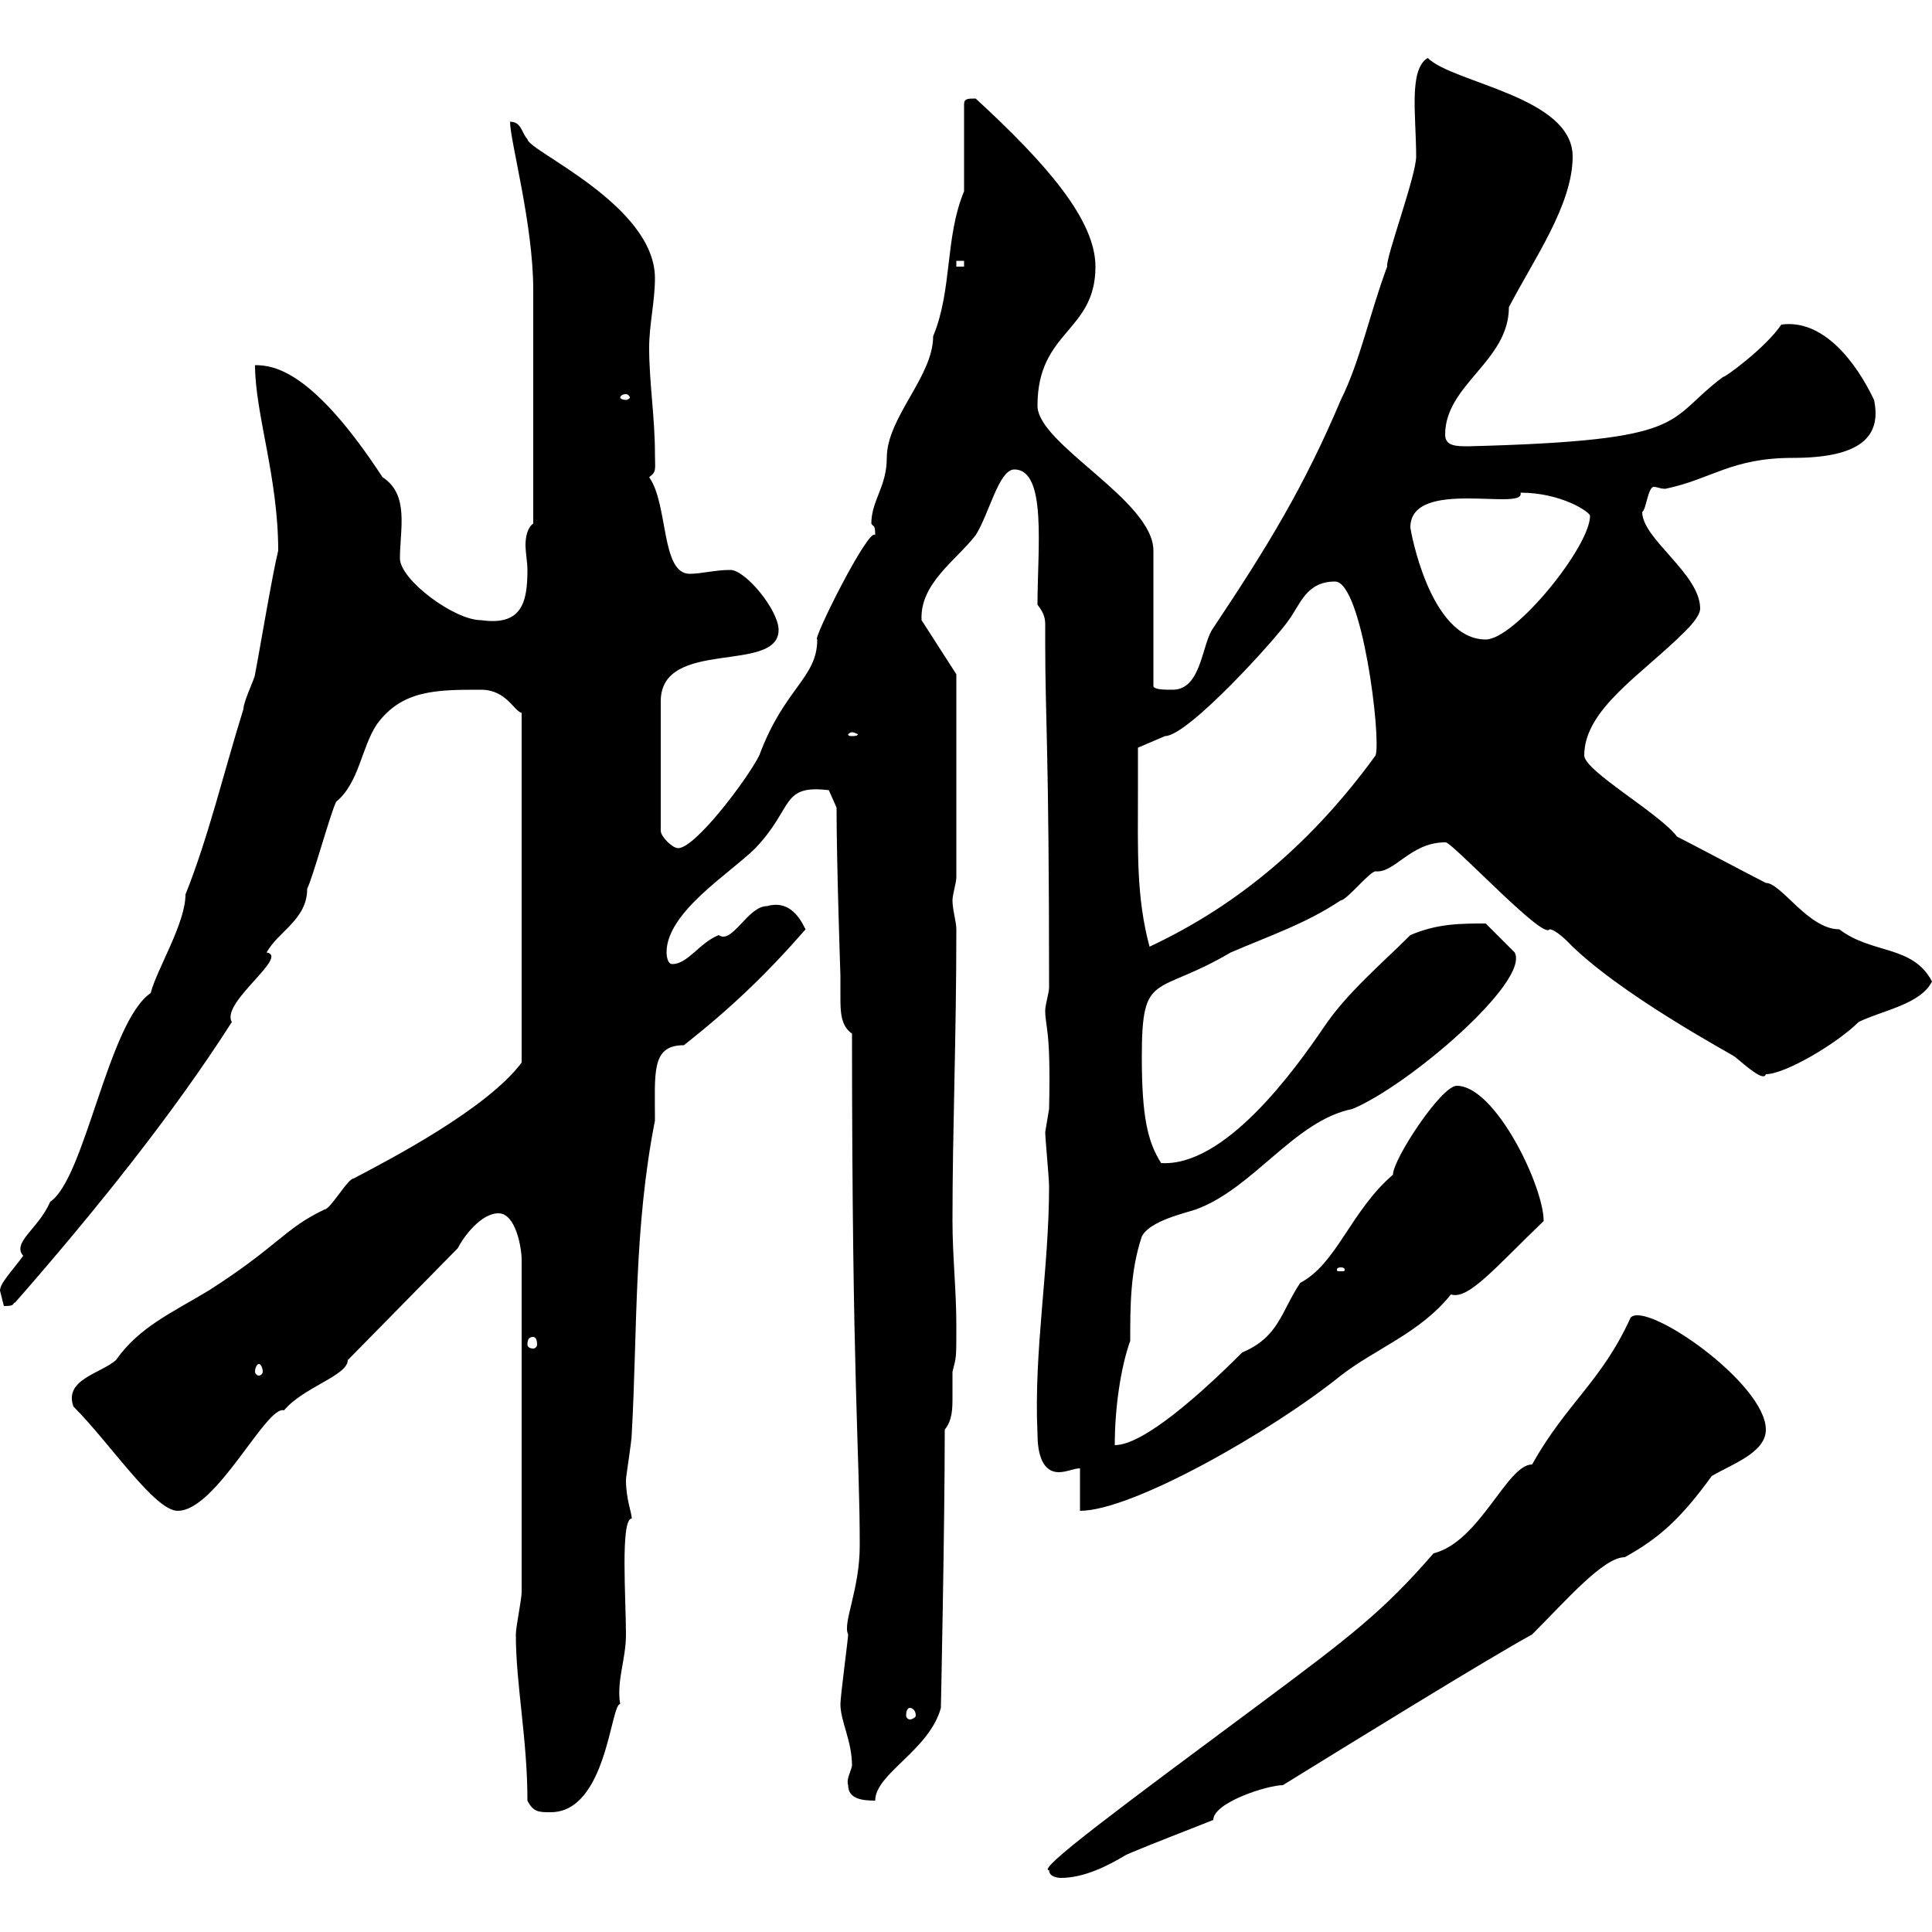 <svg xmlns="http://www.w3.org/2000/svg" xmlns:xlink="http://www.w3.org/1999/xlink" width="300" height="300"><path d="M162.90 290.40C162.90 291.60 164.70 291.60 164.70 291.60C168.30 291.60 171.90 289.80 174.90 288C179.10 286.20 183.90 284.40 188.40 282.60C188.40 279.90 196.80 277.20 199.20 277.20C209.40 270.90 231.30 257.40 237.90 253.80C243.30 248.40 249 241.80 252.30 241.80C257.70 238.80 261 235.80 265.80 229.20C268.80 227.40 274.20 225.60 274.20 222C274.20 214.80 255.60 201.90 253.20 204.60C248.70 214.50 243.30 217.80 237.90 227.40C234 227.40 229.80 239.40 222.60 241.20C214.80 250.20 209.70 254.10 195.60 264.60C174.60 280.20 160.80 290.40 162.90 290.40ZM81.90 279.60C82.80 281.40 83.70 281.40 85.50 281.40C94.20 281.40 94.80 264.60 96.30 264.60C95.70 261 97.20 257.70 97.20 253.80C97.20 248.40 96.30 235.80 98.10 235.80C98.10 234.90 97.20 232.80 97.20 229.80C97.20 229.20 98.10 223.80 98.10 222.60C99 206.40 98.40 190.80 101.70 174C101.70 166.50 101.10 162.30 106.20 162.30C113.40 156.60 118.80 151.50 125.10 144.30C124.80 144 123.30 139.50 119.10 140.70C116.10 140.70 113.70 146.70 111.60 145.20C108.60 146.40 106.80 149.70 104.40 149.70C103.50 149.70 103.50 147.90 103.50 147.90C103.50 141.60 113.40 135.60 117.30 131.70C123.30 125.40 121.20 121.80 128.70 122.70L129.90 125.40C129.90 134.10 130.50 151.50 130.50 151.50C130.50 152.10 130.50 153.30 130.50 154.80C130.50 156.90 130.50 159.30 132.30 160.50C132.30 215.10 133.50 225.30 133.50 240C133.50 246.90 130.80 252 131.70 253.80C131.70 254.40 130.50 263.40 130.50 264.60C130.50 267.30 132.30 270.30 132.30 274.20C132 275.40 131.40 276.30 131.70 277.20C131.70 279.30 133.80 279.60 135.90 279.60C135.90 275.40 144.30 271.80 146.10 265.20C146.10 265.20 146.70 237 146.70 222C147.90 220.50 147.90 218.70 147.90 216.90C147.90 215.40 147.90 214.20 147.90 213C148.50 210.60 148.50 211.20 148.50 205.80C148.50 200.40 147.90 195 147.90 189.60C147.90 175.20 148.50 161.40 148.50 144.30C148.50 143.10 147.90 141.30 147.90 139.80C147.90 138.90 148.50 137.10 148.50 136.20L148.50 104.70L143.10 96.30C142.80 90.60 148.50 87 151.50 83.10C153.60 79.80 155.10 72.90 157.50 72.90C162.60 72.90 161.10 85.20 161.10 93.90C162.30 95.40 162.30 96.30 162.30 97.20C162.30 98.10 162.30 99 162.30 99.90C162.30 111.60 162.90 115.80 162.90 153.30C162.90 154.20 162.30 156 162.30 156.90C162.30 159.60 163.20 159.60 162.90 172.20C162.90 172.20 162.30 175.80 162.30 175.80C162.30 176.70 162.90 183 162.90 184.20C162.90 197.10 160.50 209.70 161.10 222.60C161.10 227.10 162.60 228.60 164.40 228.60C165.60 228.60 166.80 228 167.70 228L167.70 234.60C175.80 234.60 197.40 222.30 208.20 213.60C213.60 209.40 220.50 207 225.30 201C228 201.90 232.20 196.80 239.70 189.60C239.70 184.20 232.20 168.60 226.20 168.60C223.80 168.60 216.30 180 216.30 182.40C209.70 188.10 207.60 196.20 201.90 199.20C198.90 203.70 198.60 207.60 192.90 210C186.60 216.30 177.60 224.40 173.10 224.40C173.10 218.70 174 212.40 175.50 208.20C175.50 202.80 175.50 197.40 177.30 192C178.50 189.60 183.90 188.40 185.70 187.80C194.70 184.50 201 174 210 172.20C218.70 168.60 237.60 152.40 235.20 147.90L230.70 143.40C226.80 143.40 223.20 143.40 219 145.20C214.50 149.70 209.10 154.20 205.50 159.60C201 166.20 190.20 181.20 180.30 180.60C178.20 177.30 177.30 173.40 177.30 164.10C177.30 150.60 179.40 154.80 191.10 147.90C197.40 145.20 202.80 143.40 208.20 139.80C209.10 139.80 212.70 135.30 213.60 135.30C216.60 135.60 219 130.80 224.40 130.80C225 130.20 239.70 146.10 240.60 144.30C241.50 144.30 243.30 146.10 243.30 146.10C251.10 154.20 269.10 163.80 269.40 164.10C271.20 165.60 273.90 168 274.20 166.80C277.20 166.80 285.30 162 288.60 158.70C292.20 156.90 298.20 156 300 152.40C297 146.70 290.70 148.20 285.60 144.30C280.80 144.30 276.60 137.10 274.20 137.10C272.40 136.20 262.20 130.80 260.40 129.90C257.70 126.30 246 119.70 246 117.30C246 110.10 255 104.70 261.60 98.10C262.20 97.50 264 95.70 264 94.50C264 89.10 255 83.70 255 79.50C255.60 79.20 255.90 75.60 256.80 75.60C257.40 75.60 257.70 75.90 258.60 75.90C265.80 74.40 268.80 71.10 278.40 71.10C288.90 71.10 292.20 67.80 291 62.10C288.30 56.40 283.20 49.50 276.60 50.40C274.20 54 267.60 58.80 267.60 58.50C258.30 65.40 263.10 68.40 228 69.30C226.20 69.30 224.40 69.30 224.40 67.50C224.40 59.70 234.30 56.10 234.30 47.70C238.20 40.20 244.20 31.80 244.20 24.30C244.20 15 225.60 12.90 221.70 9C218.70 10.80 219.90 18 219.90 24.30C219.90 27.30 215.10 40.20 215.40 41.40C212.70 48.60 211.20 56.10 208.20 62.10C202.50 75.60 196.80 84.90 188.40 97.50C186.60 99.90 186.60 107.10 182.10 107.10C180.90 107.10 179.10 107.10 179.10 106.50L179.10 85.50C179.10 77.70 161.10 69 161.10 63C161.10 51.30 170.10 51.60 170.10 41.40C170.10 34.20 162.60 25.50 151.50 15.30C150.30 15.30 149.70 15.30 149.70 16.20L149.70 29.70C146.70 36.90 147.90 45 144.90 52.20C144.90 58.50 137.70 64.80 137.70 71.10C137.70 75.60 135.30 77.70 135.30 81.30C135.60 81.90 135.90 81.30 135.90 83.10C135 81.60 126 99.60 126.90 99.30C126.90 105.30 121.80 106.80 117.90 117.30C116.10 120.90 108 131.70 105.30 131.70C104.40 131.70 102.60 129.90 102.60 129L102.60 108.90C102.60 99 120.90 104.70 120.90 97.80C120.90 94.80 115.80 88.50 113.40 88.50C111 88.50 108.90 89.10 107.10 89.10C102.60 89.10 103.80 78.30 100.80 74.10C102 73.20 101.70 72.90 101.70 70.50C101.70 64.80 100.80 59.40 100.80 54C100.80 50.40 101.70 46.80 101.70 43.20C101.70 31.80 81.90 23.40 81.90 21.60C81 20.70 81 18.90 79.20 18.90C79.20 21.90 82.80 34.80 82.80 45C82.80 52.80 82.80 67.50 82.80 81.30C81.90 81.90 81.60 83.40 81.60 84.60C81.60 85.80 81.90 87.30 81.90 88.50C81.90 93.60 81 97.20 74.70 96.30C70.50 96.30 62.10 90 62.10 86.70C62.10 82.20 63.60 76.80 59.40 74.10C48.60 57.60 42.60 56.70 39.60 56.70C39.60 64.20 43.20 74.10 43.20 85.50C42.30 89.10 40.20 101.70 39.60 104.70C39.60 105.30 37.80 108.90 37.80 110.10C34.80 119.70 32.40 129.90 28.80 138.90C28.80 143.40 24.30 150.60 23.40 154.20C16.80 158.70 13.20 183 7.80 186.60C6 190.80 1.80 192.90 3.60 195C2.10 197.10 0 199.20 0 200.40C0 200.40 0.60 202.80 0.60 202.80C2.40 202.80 1.80 202.50 2.40 202.20C15 187.80 27 172.80 36 158.70C34.20 155.70 45 148.50 41.40 147.90C43.20 144.60 47.70 142.80 47.70 138C48.60 136.20 51.30 126.30 52.20 124.50C55.80 121.50 56.10 116.10 58.50 112.50C62.40 107.10 67.80 107.10 74.70 107.10C78.60 107.10 79.80 110.40 81 110.70L81 165C75.60 172.20 60.60 180 54.90 183C54 183 51.30 187.80 50.40 187.80C44.10 190.80 43.20 193.50 32.40 200.40C26.40 204 21.60 206.10 18 211.20C15.60 213.30 9.90 214.20 11.40 218.40C17.10 224.10 24 234.60 27.60 234.60C33.60 234.60 41.40 218.10 44.10 219C47.10 215.40 54 213.60 54 211.20L71.10 193.80C72 192 74.70 188.40 77.40 188.40C80.10 188.40 81 193.80 81 195.60L81 247.20C81 248.40 80.10 252.60 80.10 253.80C80.10 261.60 81.90 270 81.90 279.60ZM141.30 265.20C141.60 265.20 142.20 265.50 142.20 266.40C142.20 266.70 141.60 267 141.30 267C141 267 140.70 266.70 140.70 266.40C140.70 265.50 141 265.20 141.30 265.20ZM40.20 211.80C40.50 211.80 40.80 212.40 40.80 213C40.80 213.30 40.50 213.60 40.20 213.60C39.90 213.60 39.60 213.30 39.60 213C39.60 212.40 39.90 211.80 40.20 211.80ZM82.80 207.60C83.10 207.60 83.40 207.90 83.40 208.80C83.40 209.10 83.10 209.40 82.80 209.40C82.20 209.40 81.90 209.10 81.90 208.80C81.90 207.90 82.20 207.60 82.80 207.60ZM208.20 196.80C208.80 196.80 208.80 197.10 208.80 197.10C208.80 197.40 208.80 197.40 208.20 197.40C207.60 197.40 207.60 197.40 207.60 197.10C207.60 197.10 207.60 196.80 208.20 196.80ZM176.70 122.70C176.70 120.90 176.70 116.10 176.70 116.10L180.90 114.30C184.50 114.30 198.30 99 200.10 96.30C201.90 93.90 202.80 90.30 207.30 90.30C211.50 90.30 214.50 114.60 213.60 117.30C204 130.50 192.60 140.40 178.50 147C176.40 139.20 176.70 132 176.70 122.70ZM132.30 113.70C132.60 113.70 133.20 114 133.20 114C133.20 114.30 132.60 114.30 132.30 114.30C132 114.30 131.70 114.30 131.70 114C131.70 114 132 113.70 132.30 113.70ZM219 81.90C219 74.10 237 79.50 236.10 76.50C242.40 76.50 246.90 79.50 246.90 80.10C246.90 84.90 235.20 99.30 230.70 99.30C222 99.30 219 82.20 219 81.90ZM97.20 61.20C97.50 61.20 97.80 61.50 97.80 61.80C97.80 61.80 97.50 62.10 97.20 62.10C96.60 62.10 96.30 61.80 96.30 61.80C96.30 61.50 96.60 61.20 97.20 61.20ZM148.50 40.50L149.70 40.50L149.70 41.40L148.50 41.40Z"/></svg>